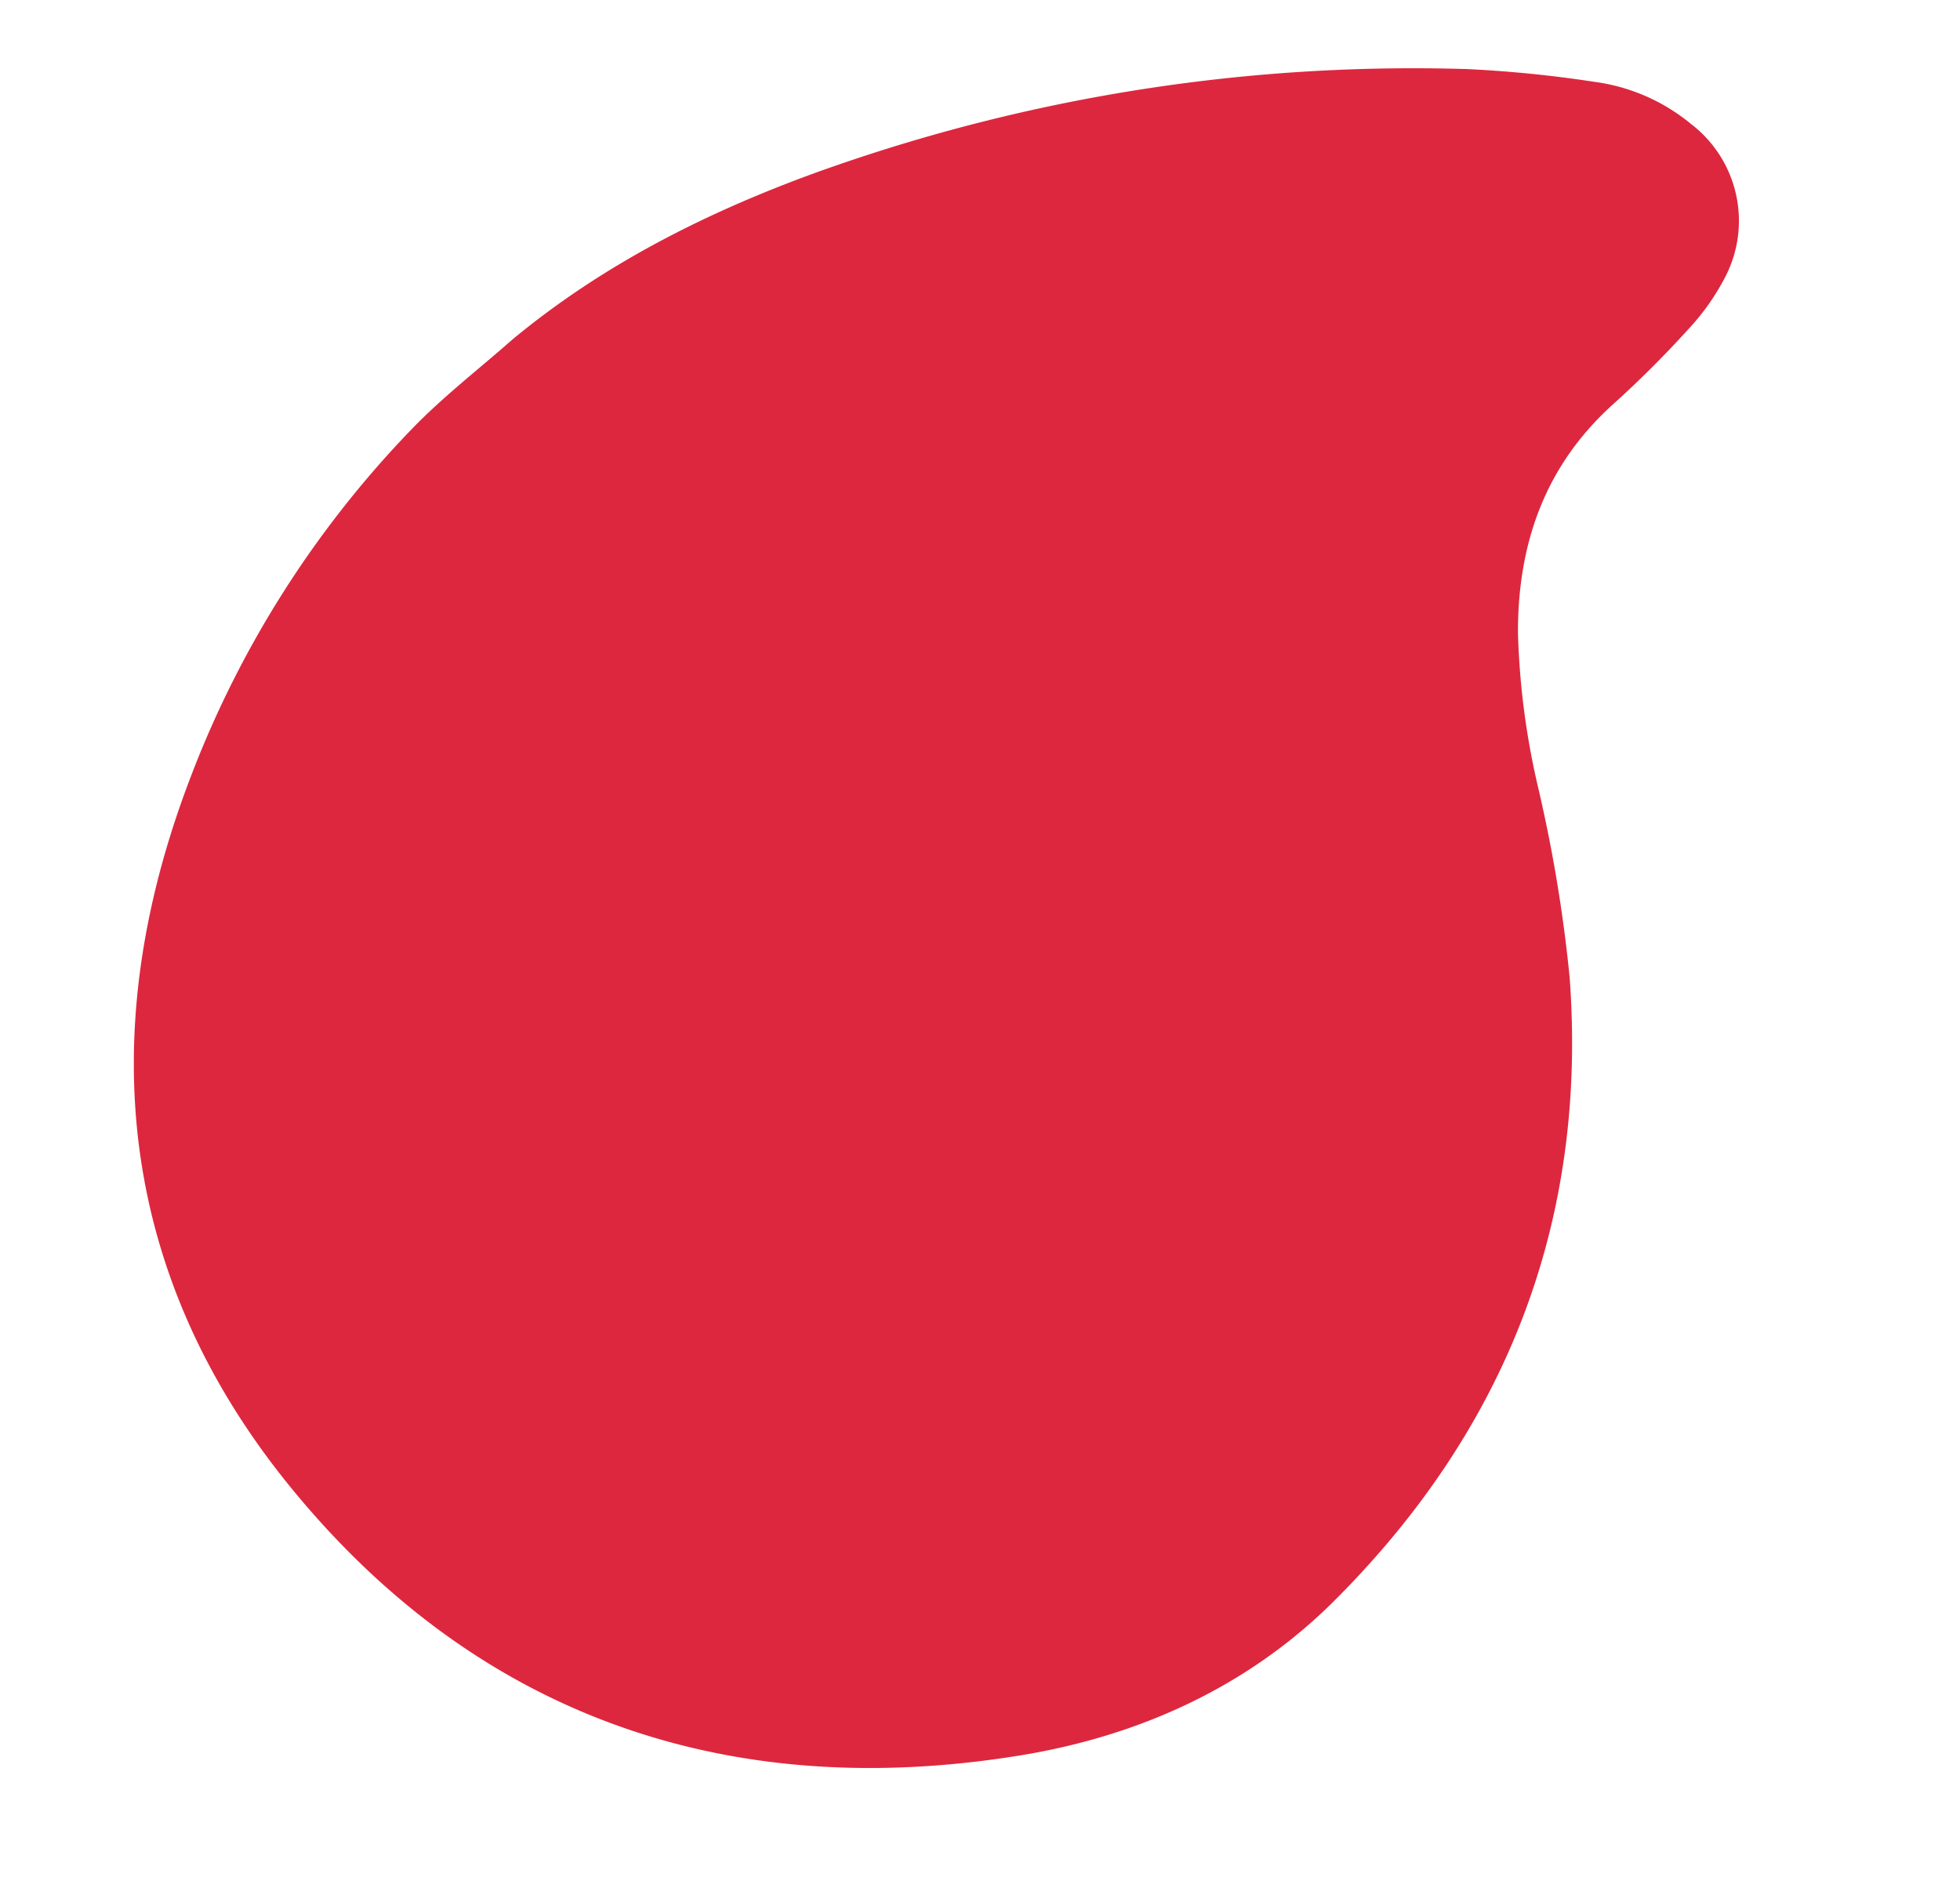 <?xml version="1.0" encoding="UTF-8"?> <svg xmlns="http://www.w3.org/2000/svg" width="200.924" height="192.373" viewBox="0 0 200.924 192.373"><path d="M123.329,128.97c-14.176-24.071-13.072-49.171.814-73.482a105.134,105.134,0,0,1,28.2-32.086c3.68-2.774,7.77-5.007,11.667-7.48,10.177-6.018,21.228-9.6,32.78-11.891a180.68,180.68,0,0,1,68.2-.15,125.542,125.542,0,0,1,12.68,3.334,19.6,19.6,0,0,1,9.109,5.831,12.493,12.493,0,0,1,.965,16.055,23.909,23.909,0,0,1-4.56,4.67,107.338,107.338,0,0,1-8.85,6.409c-7.89,5.145-11.872,12.637-13.265,21.652a78.871,78.871,0,0,0-.422,16.007,150.181,150.181,0,0,1,.139,19.636c-2.087,25.022-13.687,44.76-33.866,59.377-10.122,7.324-21.958,10.555-34.373,10.591h-.34C162.175,167.441,138.467,154.706,123.329,128.97Z" transform="translate(-111.917 44.702) rotate(-9)" fill="#dd273e"></path></svg> 